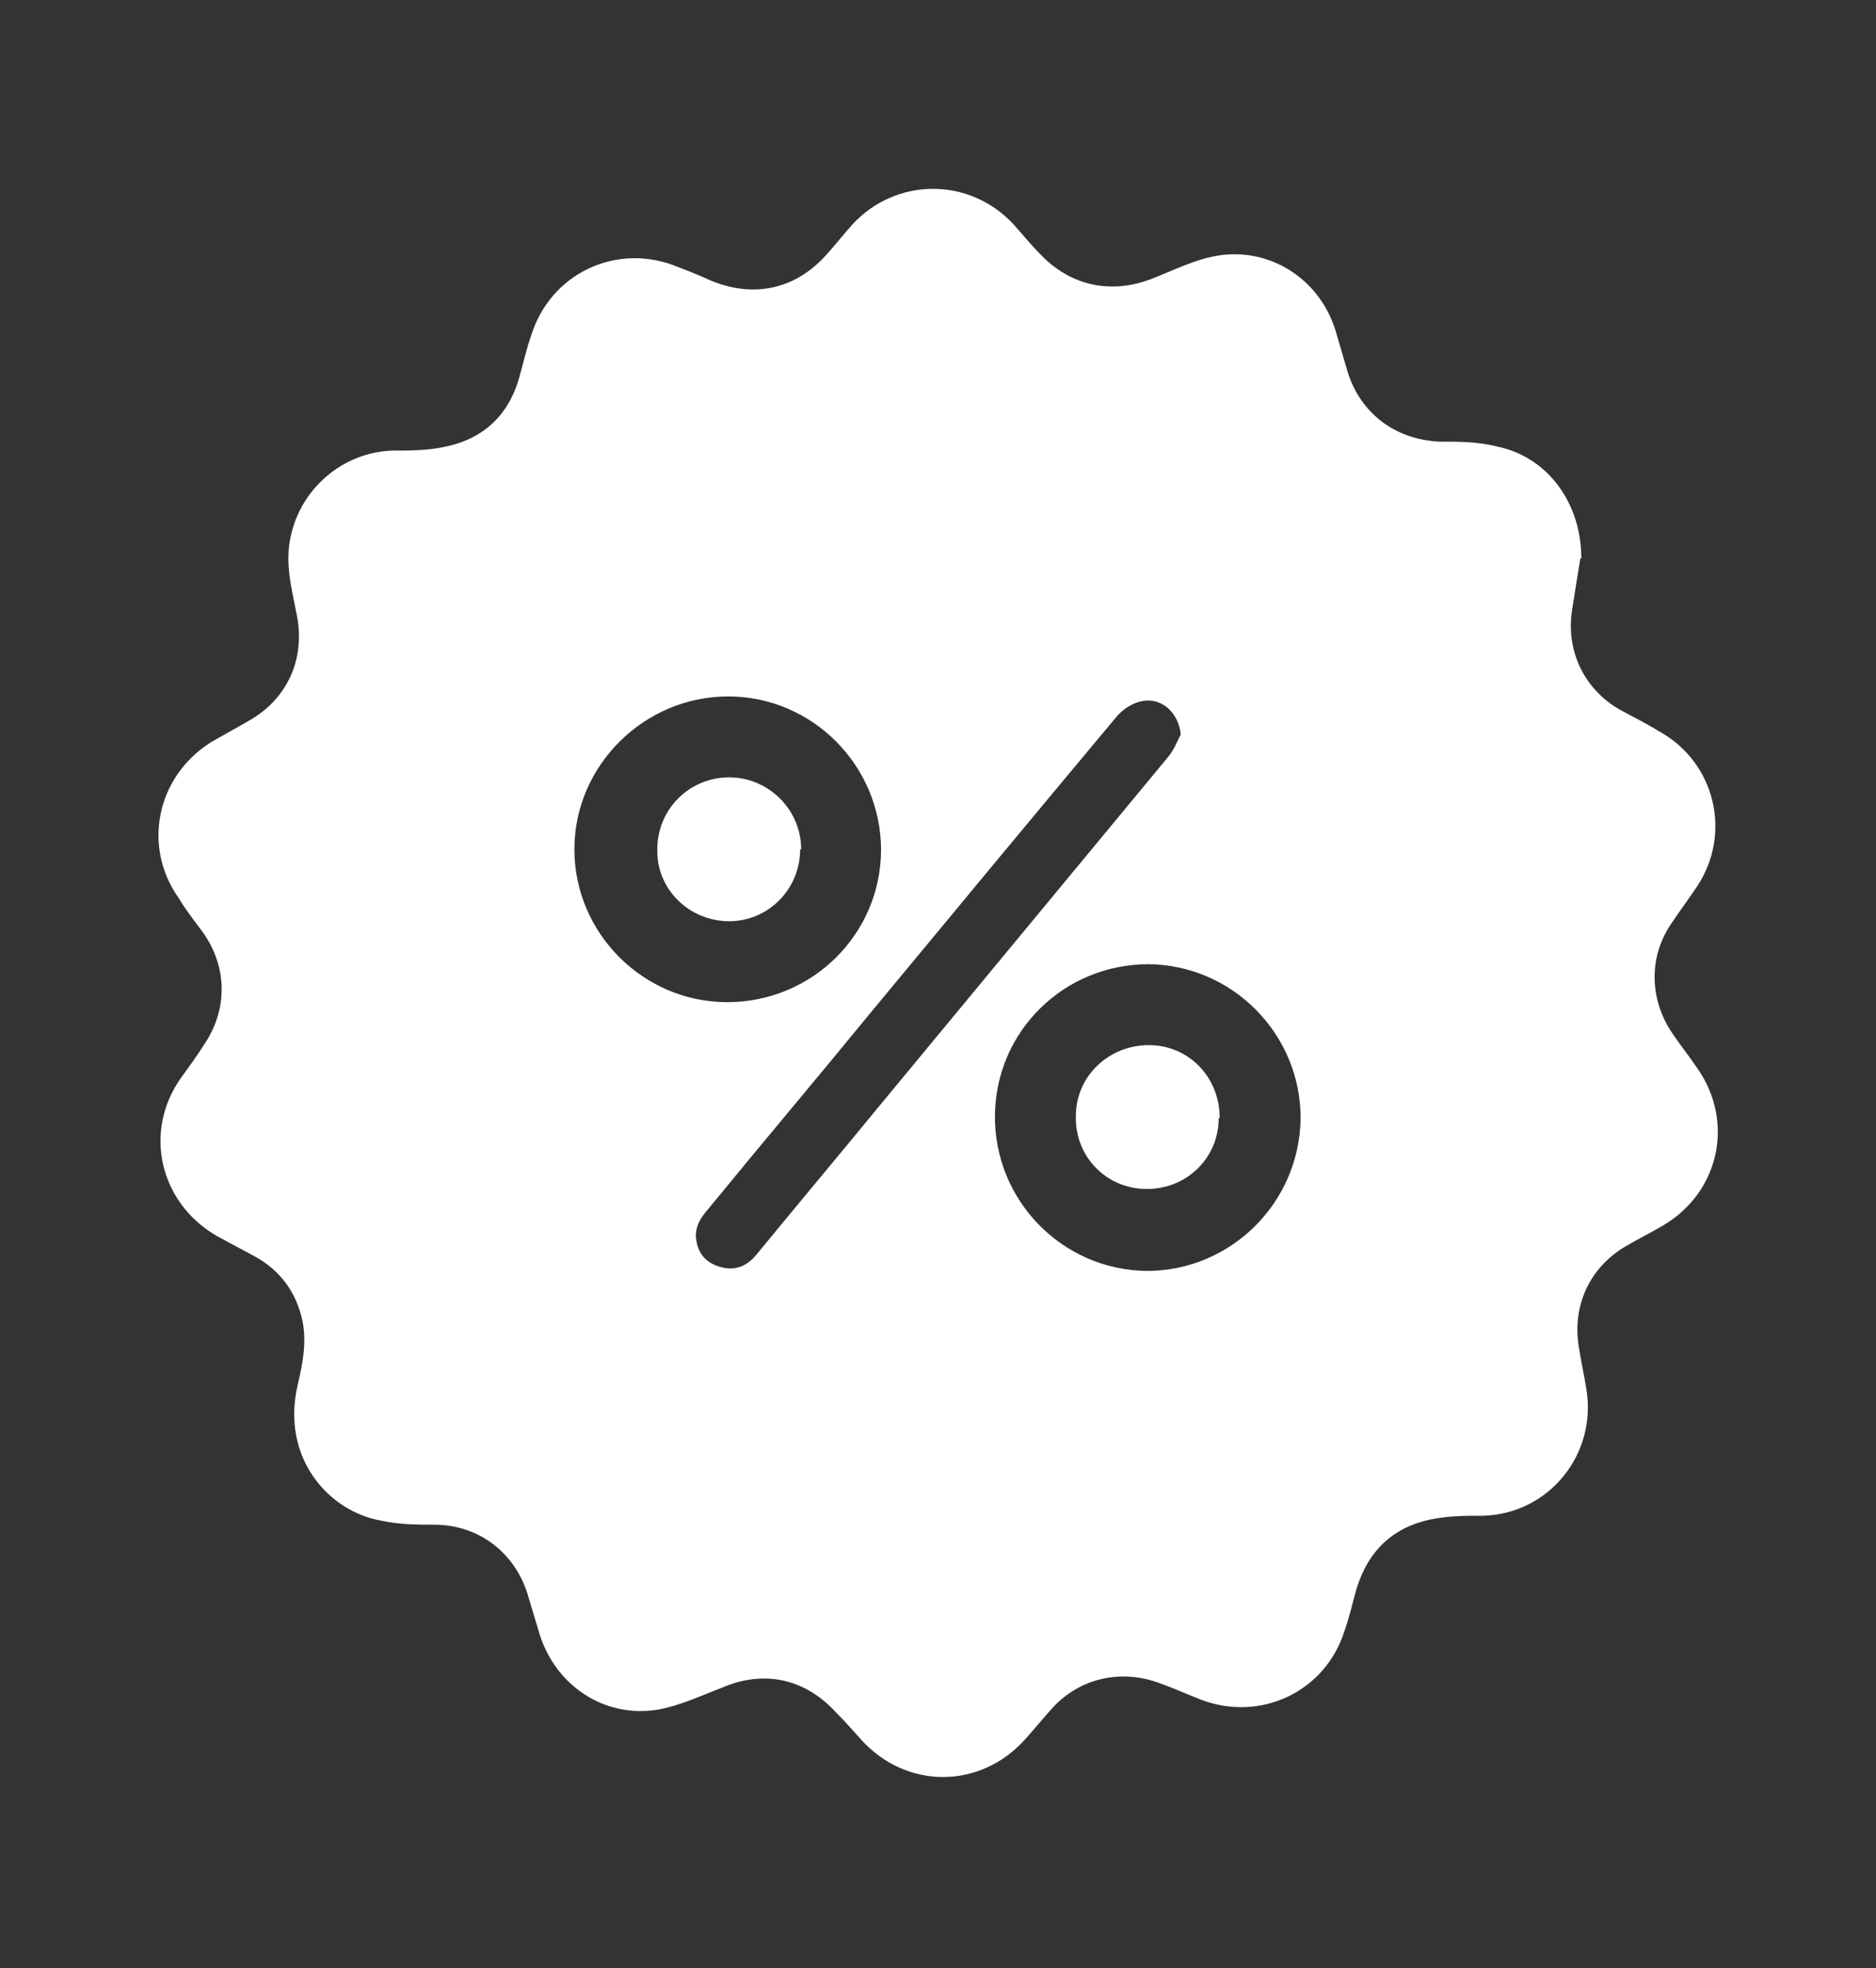 <?xml version="1.0" encoding="UTF-8"?>
<svg xmlns="http://www.w3.org/2000/svg" version="1.1" viewBox="0 0 18.78 19.7">
  <rect x="0" y="0" width="18.78" height="19.7" fill="#333333" stroke="none"/>
  <defs>
    <style>
      .cls-1 {
        fill: #fff;
      }
    </style>
  </defs>
  <!-- Generator: Adobe Illustrator 28.6.0, SVG Export Plug-In . SVG Version: 1.2.0 Build 709)  -->
  <g>
    <g id="Vrstva_1">
      <g>
        <path class="cls-1" d="M15.82,5.59c-.02.12-.05.31-.08.5-.07.41.11.8.47,1.01.13.07.27.14.4.22.56.31.73,1.02.38,1.55-.08.12-.17.24-.25.36-.24.34-.23.77,0,1.11.08.12.17.23.25.35.38.54.22,1.25-.35,1.58-.12.07-.24.13-.36.2-.38.22-.55.62-.47,1.04.02.13.05.26.07.39.11.65-.37,1.25-1.03,1.27-.16,0-.33,0-.49.03-.4.07-.66.31-.78.7-.04.14-.07.28-.12.42-.19.61-.84.92-1.44.69-.13-.05-.26-.11-.4-.16-.39-.15-.81-.06-1.09.25-.09.1-.18.21-.27.31-.45.5-1.19.5-1.64,0-.08-.09-.16-.18-.25-.27-.31-.34-.72-.43-1.14-.25-.21.08-.42.18-.64.22-.54.09-1.03-.24-1.19-.76-.04-.13-.08-.27-.12-.4-.13-.41-.48-.68-.91-.69-.18,0-.37,0-.55-.04-.53-.09-1.01-.63-.84-1.36.05-.21.09-.42.05-.63-.06-.29-.22-.51-.47-.65-.13-.07-.26-.14-.39-.21-.57-.33-.74-1.04-.36-1.58.08-.11.16-.22.23-.33.24-.35.24-.78-.01-1.13-.08-.11-.17-.22-.24-.34-.37-.52-.22-1.22.32-1.56.12-.07.25-.14.37-.21.4-.22.58-.63.49-1.07-.05-.26-.12-.51-.06-.78.1-.48.52-.84,1.01-.86.16,0,.33,0,.49-.03.41-.07.68-.31.79-.71.04-.14.07-.28.12-.42.19-.6.82-.91,1.41-.7.13.05.26.1.39.16.44.18.86.08,1.17-.28.08-.09.16-.19.24-.28.44-.48,1.18-.48,1.62,0,.09.1.17.2.26.29.3.32.71.41,1.12.25.21-.08.42-.19.65-.23.53-.09,1.03.23,1.19.75.04.14.08.27.12.41.13.42.48.68.92.7.19,0,.39,0,.58.05.49.1.84.55.84,1.12M8.82,8.51c0-.85-.69-1.54-1.53-1.54-.84,0-1.54.69-1.54,1.53,0,.84.69,1.53,1.53,1.53.85,0,1.54-.68,1.54-1.53M13.02,11.19c0-.84-.68-1.53-1.52-1.54-.85,0-1.53.67-1.54,1.51-.01.85.67,1.55,1.52,1.56.84,0,1.53-.68,1.54-1.53M11.82,7.35c-.02-.22-.2-.38-.4-.33-.09.02-.18.08-.24.15-.82.98-1.64,1.97-2.46,2.96-.54.66-1.09,1.31-1.63,1.97-.08.09-.14.19-.12.31.02.14.1.23.24.27.14.04.26,0,.36-.12.41-.5.83-1,1.24-1.5.96-1.16,1.92-2.32,2.88-3.48.06-.07.09-.15.13-.23"/>
        <path class="cls-1" d="M8.01,8.5c0,.4-.32.72-.71.72-.4,0-.73-.32-.72-.72,0-.4.32-.72.72-.72.39,0,.72.32.72.72"/>
        <path class="cls-1" d="M12.2,11.19c0,.4-.32.71-.72.71-.4,0-.72-.32-.71-.73,0-.4.33-.71.73-.71.4,0,.71.32.71.73"/>
      </g>
    </g>
  </g>
</svg>